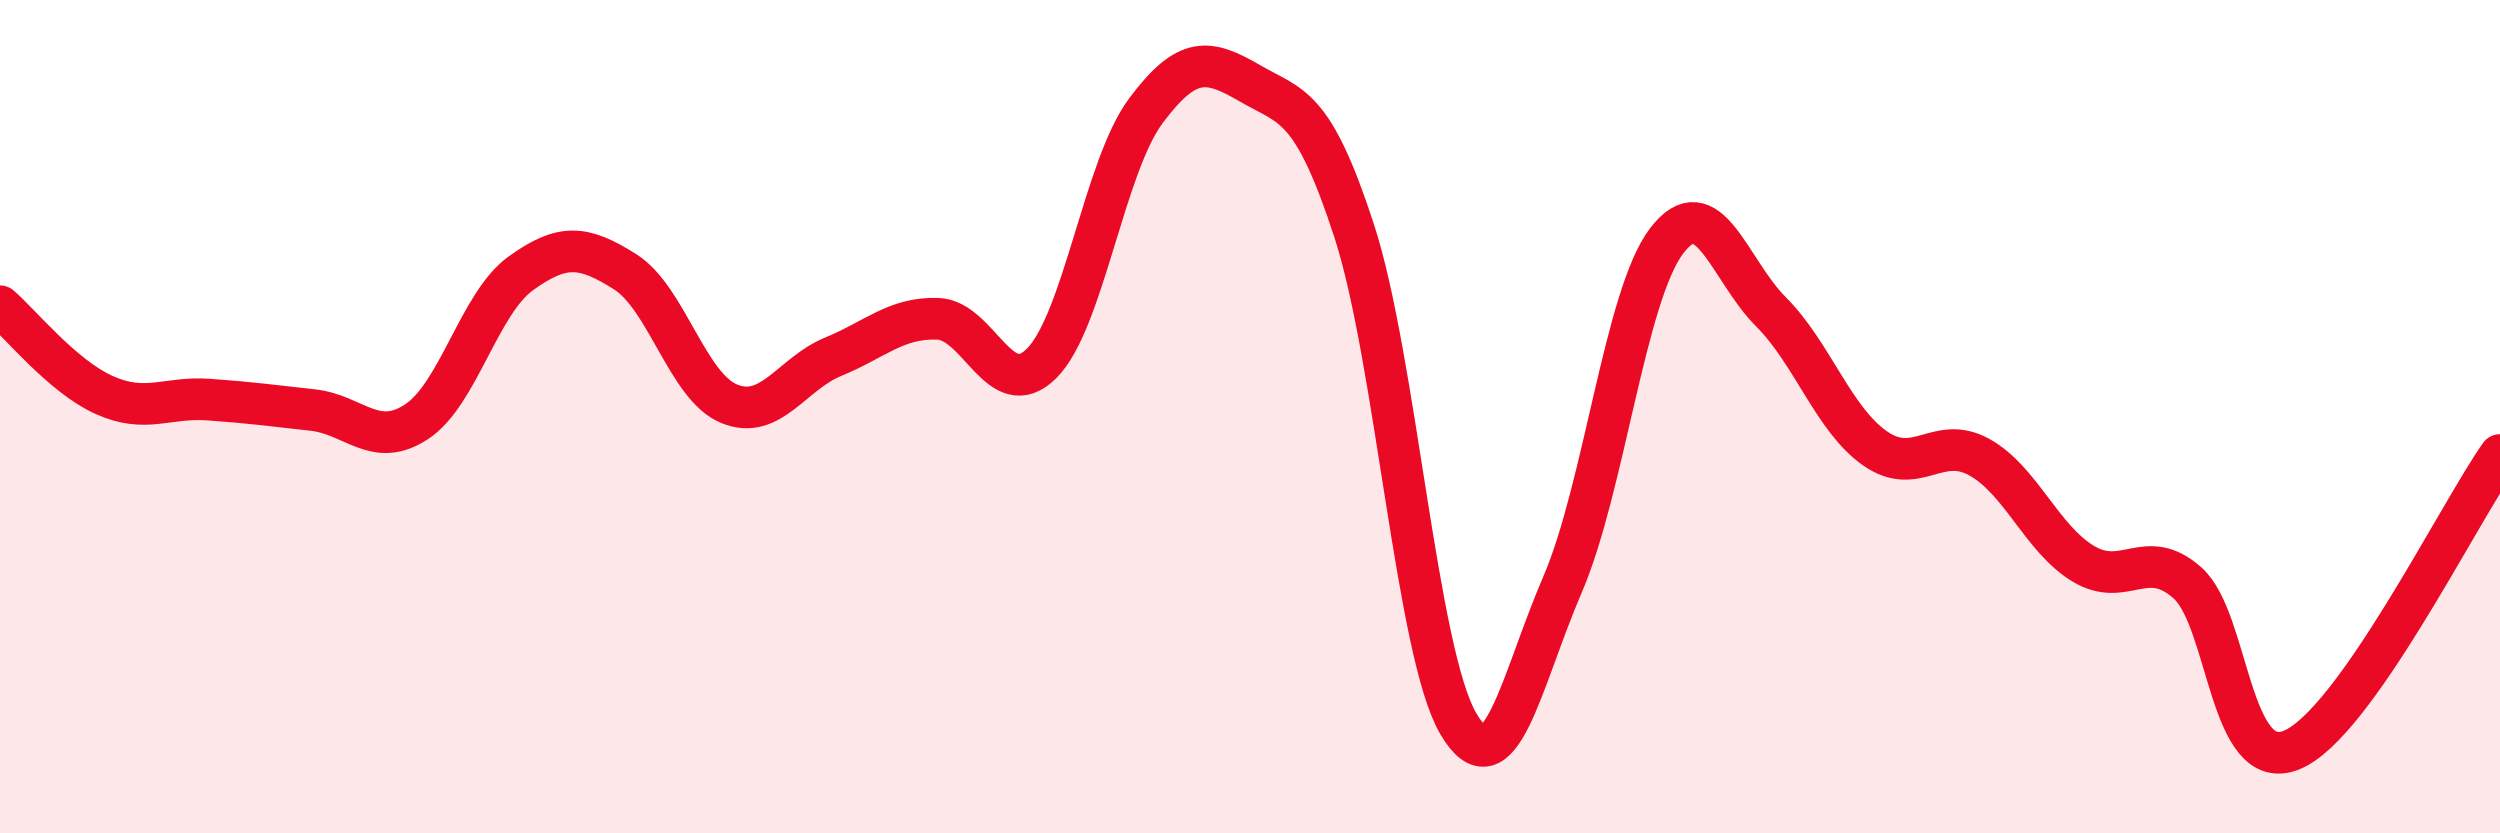 
    <svg width="60" height="20" viewBox="0 0 60 20" xmlns="http://www.w3.org/2000/svg">
      <path
        d="M 0,7.35 C 0.5,7.78 1.5,9.03 2.5,9.48 C 3.5,9.93 4,9.52 5,9.59 C 6,9.66 6.5,9.73 7.5,9.84 C 8.5,9.95 9,10.78 10,10.12 C 11,9.46 11.5,7.28 12.5,6.56 C 13.5,5.84 14,5.89 15,6.52 C 16,7.15 16.5,9.28 17.5,9.69 C 18.5,10.1 19,8.97 20,8.56 C 21,8.15 21.5,7.62 22.5,7.65 C 23.5,7.68 24,9.72 25,8.72 C 26,7.72 26.5,4 27.5,2.66 C 28.5,1.32 29,1.42 30,2 C 31,2.58 31.5,2.47 32.5,5.54 C 33.5,8.61 34,15.67 35,17.37 C 36,19.07 36.5,16.35 37.5,14.03 C 38.5,11.71 39,7.09 40,5.78 C 41,4.47 41.5,6.48 42.5,7.48 C 43.5,8.48 44,10.06 45,10.76 C 46,11.46 46.5,10.42 47.5,10.97 C 48.5,11.52 49,12.93 50,13.53 C 51,14.13 51.5,13.1 52.5,13.99 C 53.5,14.88 53.5,18.61 55,18 C 56.5,17.39 59,12.34 60,10.92L60 20L0 20Z"
        fill="#EB0A25"
        opacity="0.1"
        stroke-linecap="round"
        stroke-linejoin="round"
      />
      <path
        d="M 0,7.35 C 0.5,7.78 1.5,9.03 2.5,9.48 C 3.5,9.93 4,9.52 5,9.59 C 6,9.66 6.5,9.73 7.5,9.84 C 8.5,9.95 9,10.78 10,10.12 C 11,9.46 11.5,7.28 12.5,6.56 C 13.5,5.84 14,5.89 15,6.52 C 16,7.15 16.5,9.28 17.5,9.69 C 18.5,10.1 19,8.97 20,8.56 C 21,8.15 21.5,7.62 22.5,7.65 C 23.5,7.68 24,9.72 25,8.72 C 26,7.72 26.5,4 27.5,2.66 C 28.5,1.32 29,1.42 30,2 C 31,2.58 31.5,2.47 32.5,5.54 C 33.5,8.61 34,15.67 35,17.37 C 36,19.07 36.5,16.35 37.5,14.03 C 38.5,11.71 39,7.09 40,5.78 C 41,4.47 41.5,6.48 42.5,7.48 C 43.5,8.48 44,10.06 45,10.76 C 46,11.46 46.5,10.42 47.5,10.97 C 48.5,11.52 49,12.93 50,13.53 C 51,14.13 51.5,13.1 52.5,13.99 C 53.5,14.88 53.5,18.61 55,18 C 56.5,17.39 59,12.34 60,10.92"
        stroke="#EB0A25"
        stroke-width="1"
        fill="none"
        stroke-linecap="round"
        stroke-linejoin="round"
      />
    </svg>
  